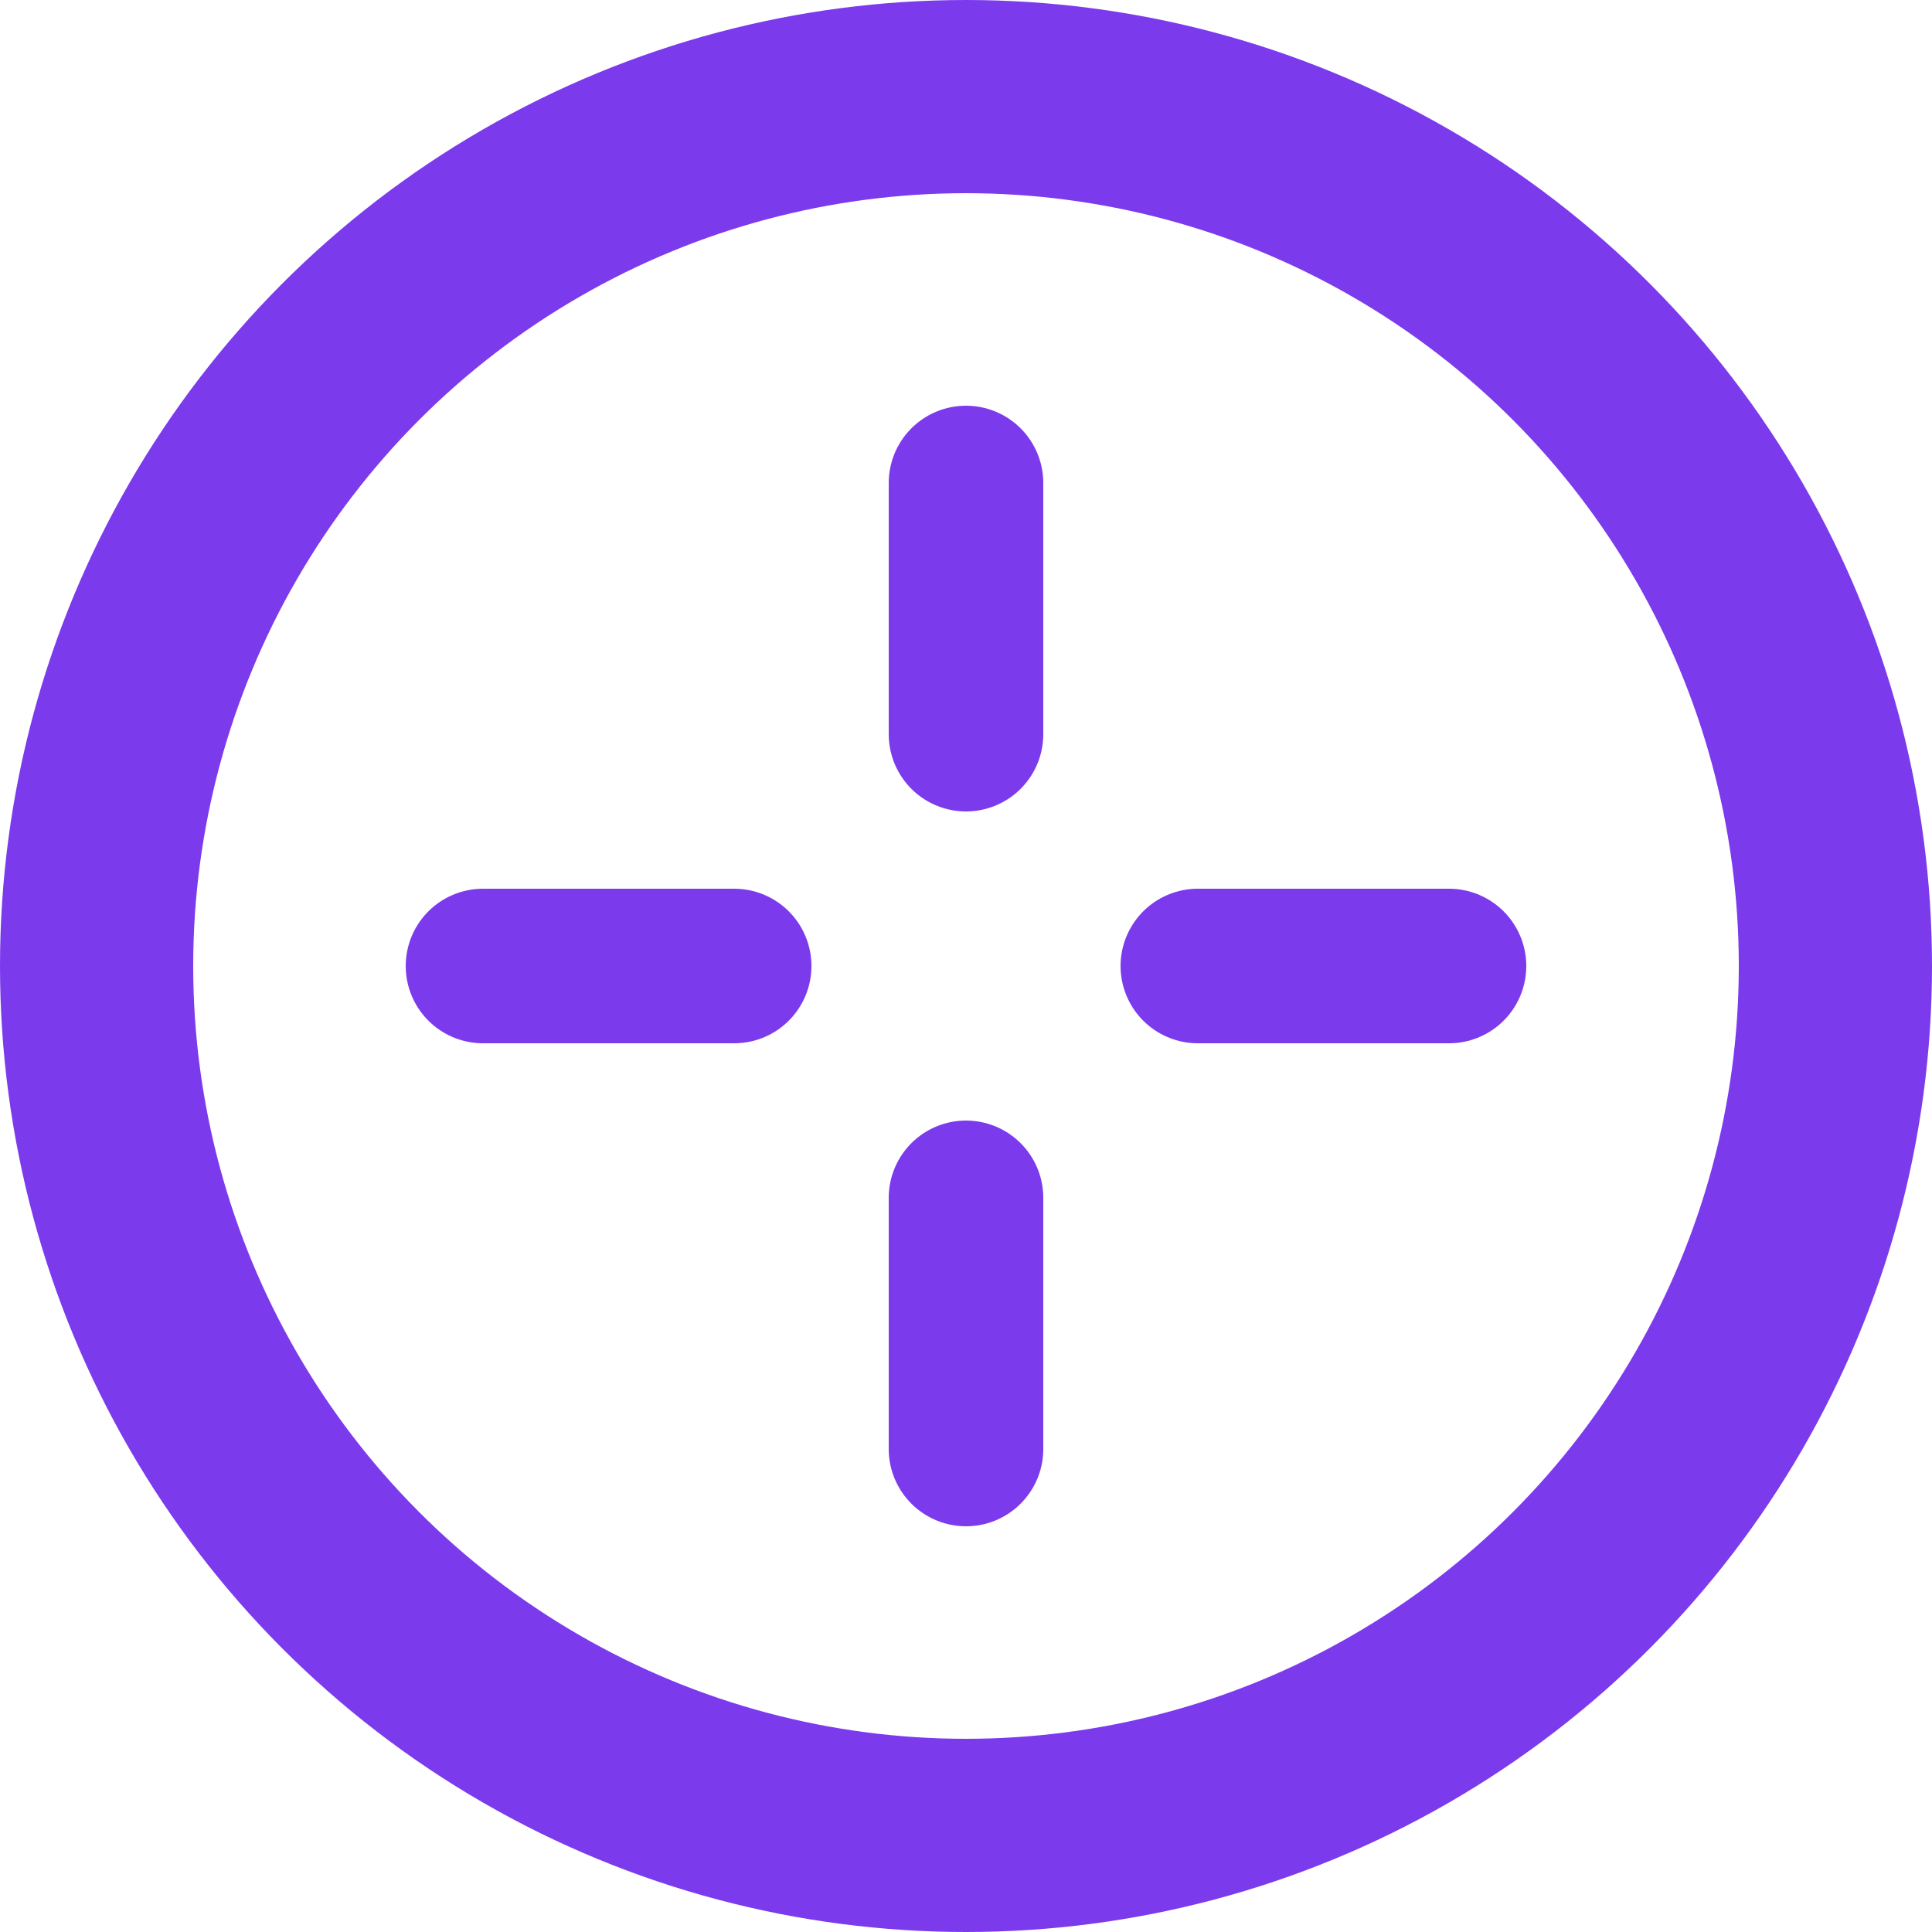 
<svg viewBox="0 0 100 100" fill="none" xmlns="http://www.w3.org/2000/svg">
  <circle cx="50" cy="50" r="45" stroke="#7c3aed" stroke-width="10" fill="none" />
  <path d="M50 25V38M50 62V75M25 50H38M62 50H75" stroke="#7c3aed" stroke-width="8" stroke-linecap="round"/>
</svg>
